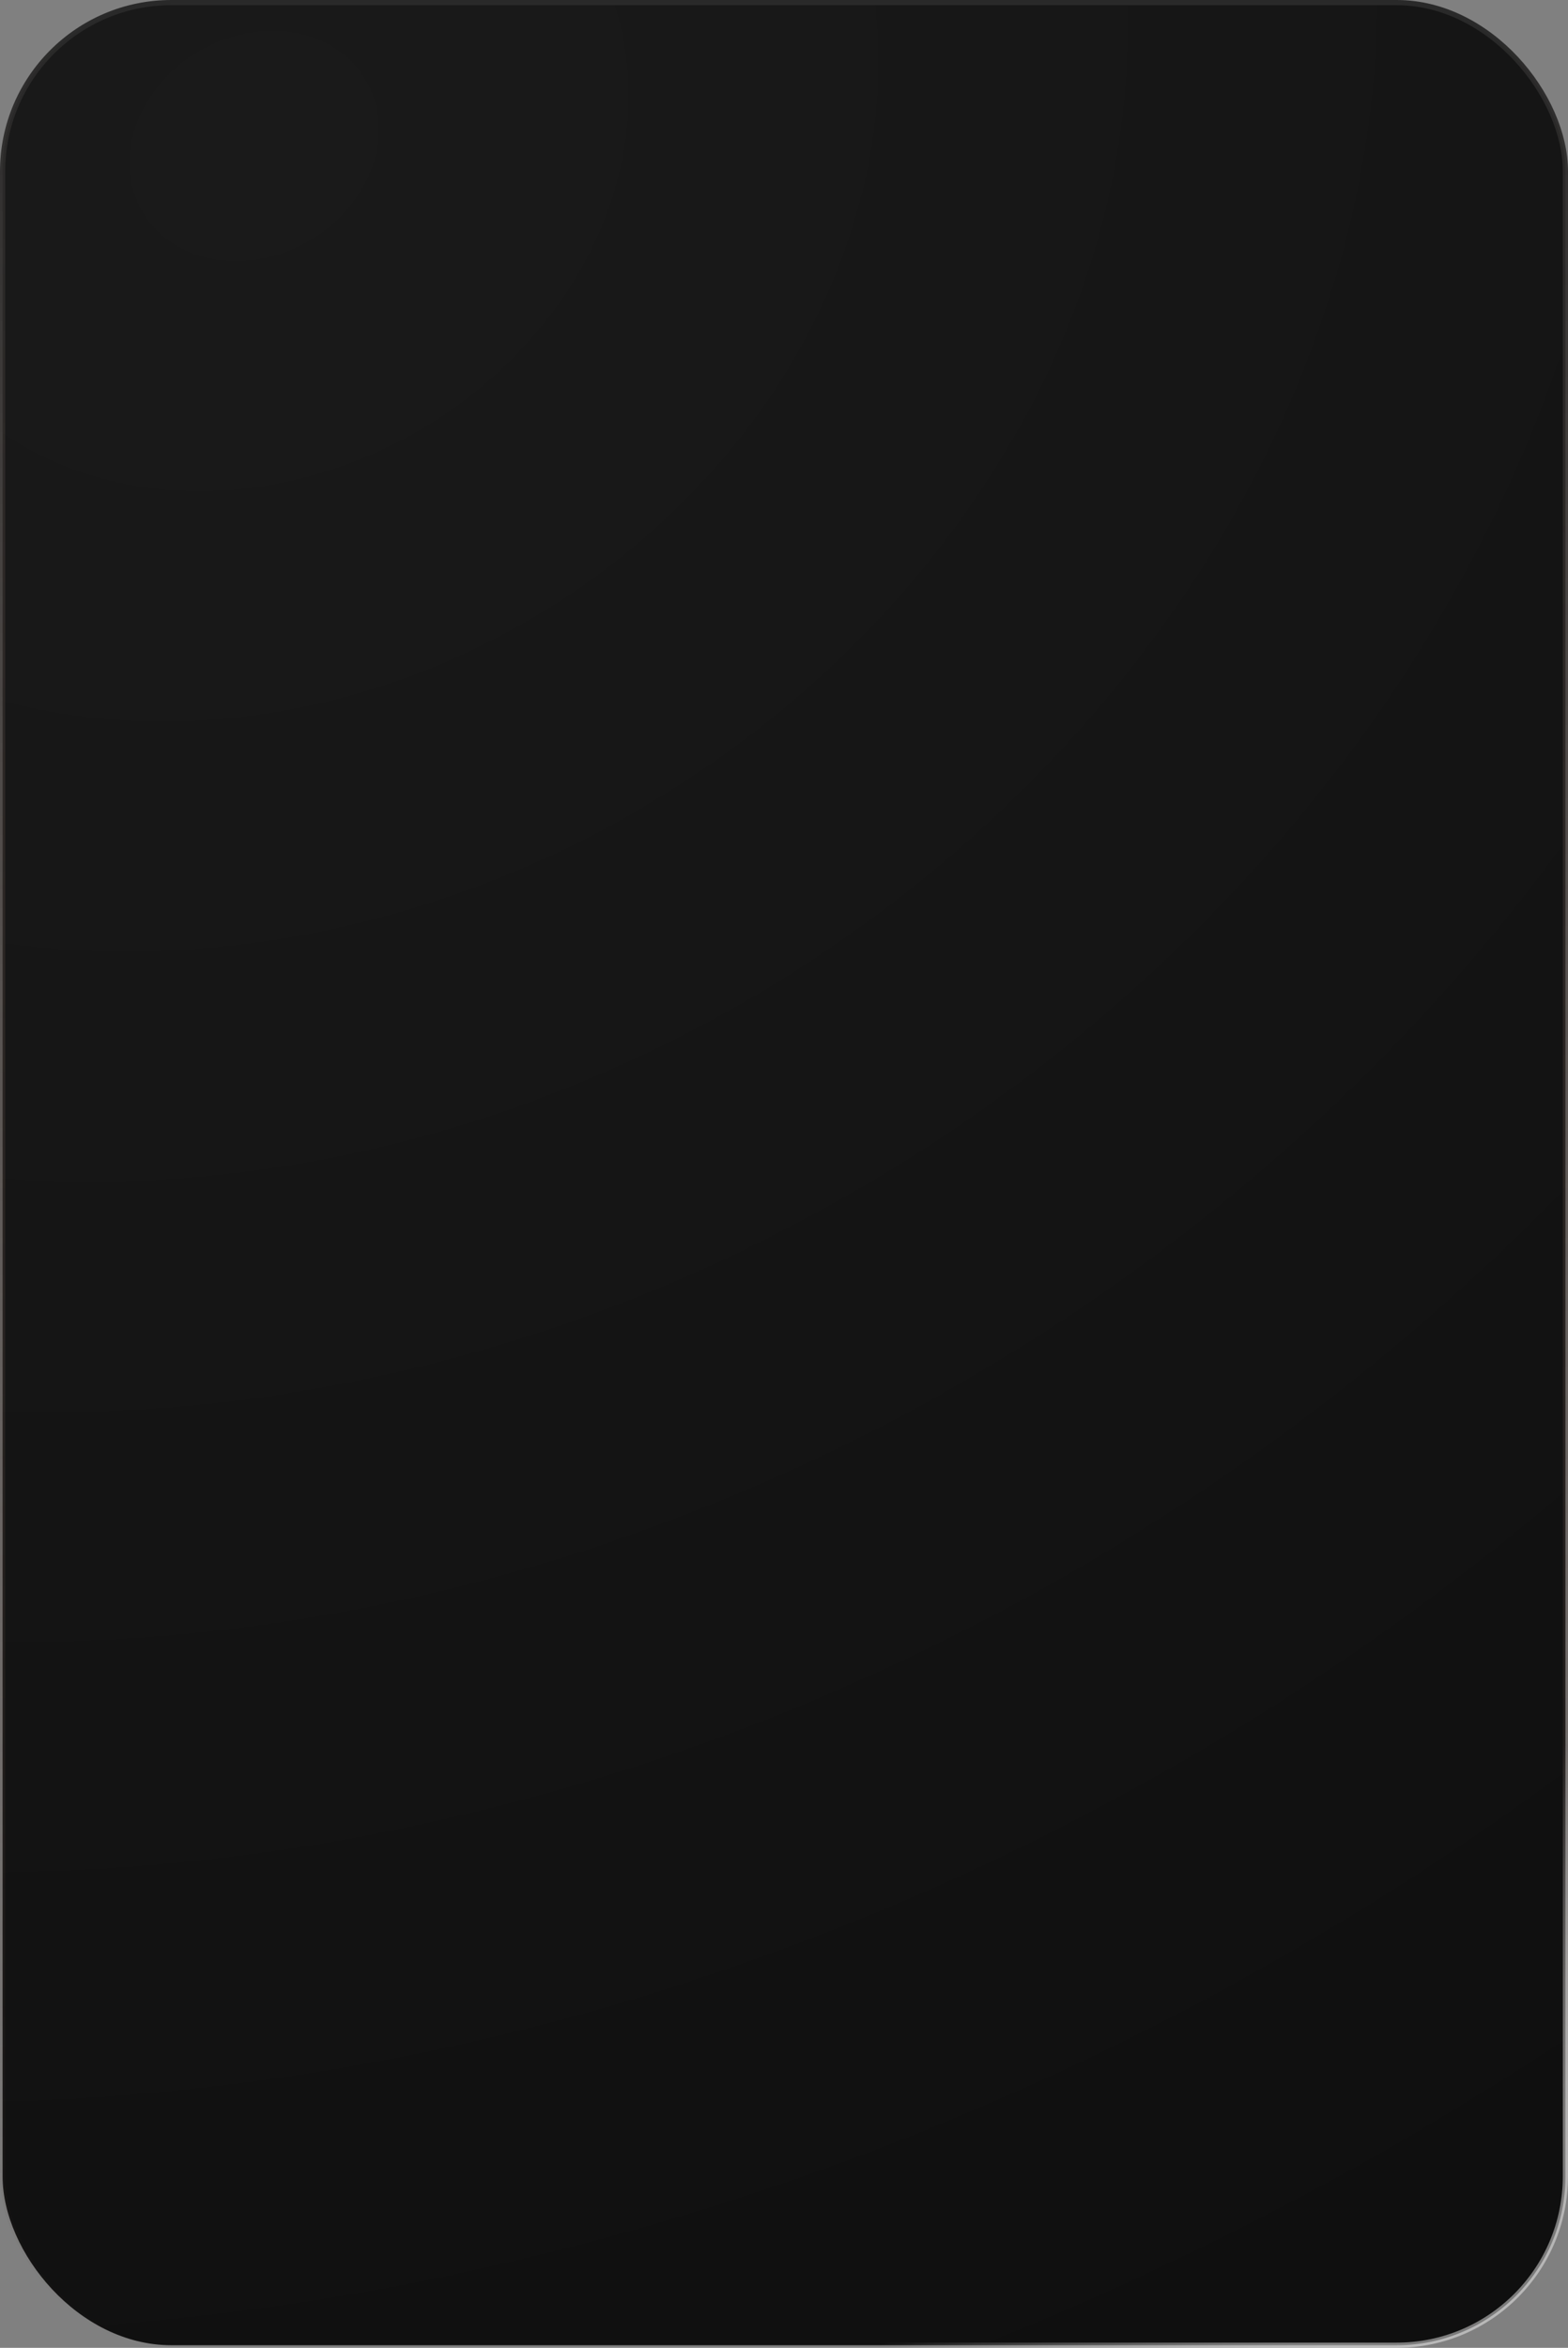 <?xml version="1.0" encoding="UTF-8"?> <svg xmlns="http://www.w3.org/2000/svg" width="302" height="452" viewBox="0 0 302 452" fill="none"><rect x="0" y="0" width="302" height="452" fill="#808080" stroke="none"/><rect x="0.5" y="0.5" width="301" height="451" rx="32.5" fill="url(#paint0_radial_82_46)"></rect><rect x="0.5" y="0.5" width="301" height="451" rx="32.5" stroke="url(#paint1_linear_82_46)"></rect><rect x="0.5" y="0.5" width="301" height="451" rx="32.5" stroke="url(#paint2_radial_82_46)"></rect><defs><radialGradient id="paint0_radial_82_46" cx="0" cy="0" r="1" gradientUnits="userSpaceOnUse" gradientTransform="translate(56.93 31.189) rotate(56.026) scale(531.215 669.423)"><stop stop-color="#1A1A1A"></stop><stop offset="1" stop-color="#0D0D0D"></stop></radialGradient><linearGradient id="paint1_linear_82_46" x1="151" y1="1" x2="151" y2="451" gradientUnits="userSpaceOnUse"><stop stop-color="#292929"></stop><stop offset="1" stop-color="#523E35" stop-opacity="0"></stop></linearGradient><radialGradient id="paint2_radial_82_46" cx="0" cy="0" r="1" gradientUnits="userSpaceOnUse" gradientTransform="translate(234.84 392.434) rotate(-140.481) scale(135.873 87.014)"><stop stop-color="white"></stop><stop offset="1" stop-color="white" stop-opacity="0"></stop></radialGradient></defs></svg> 